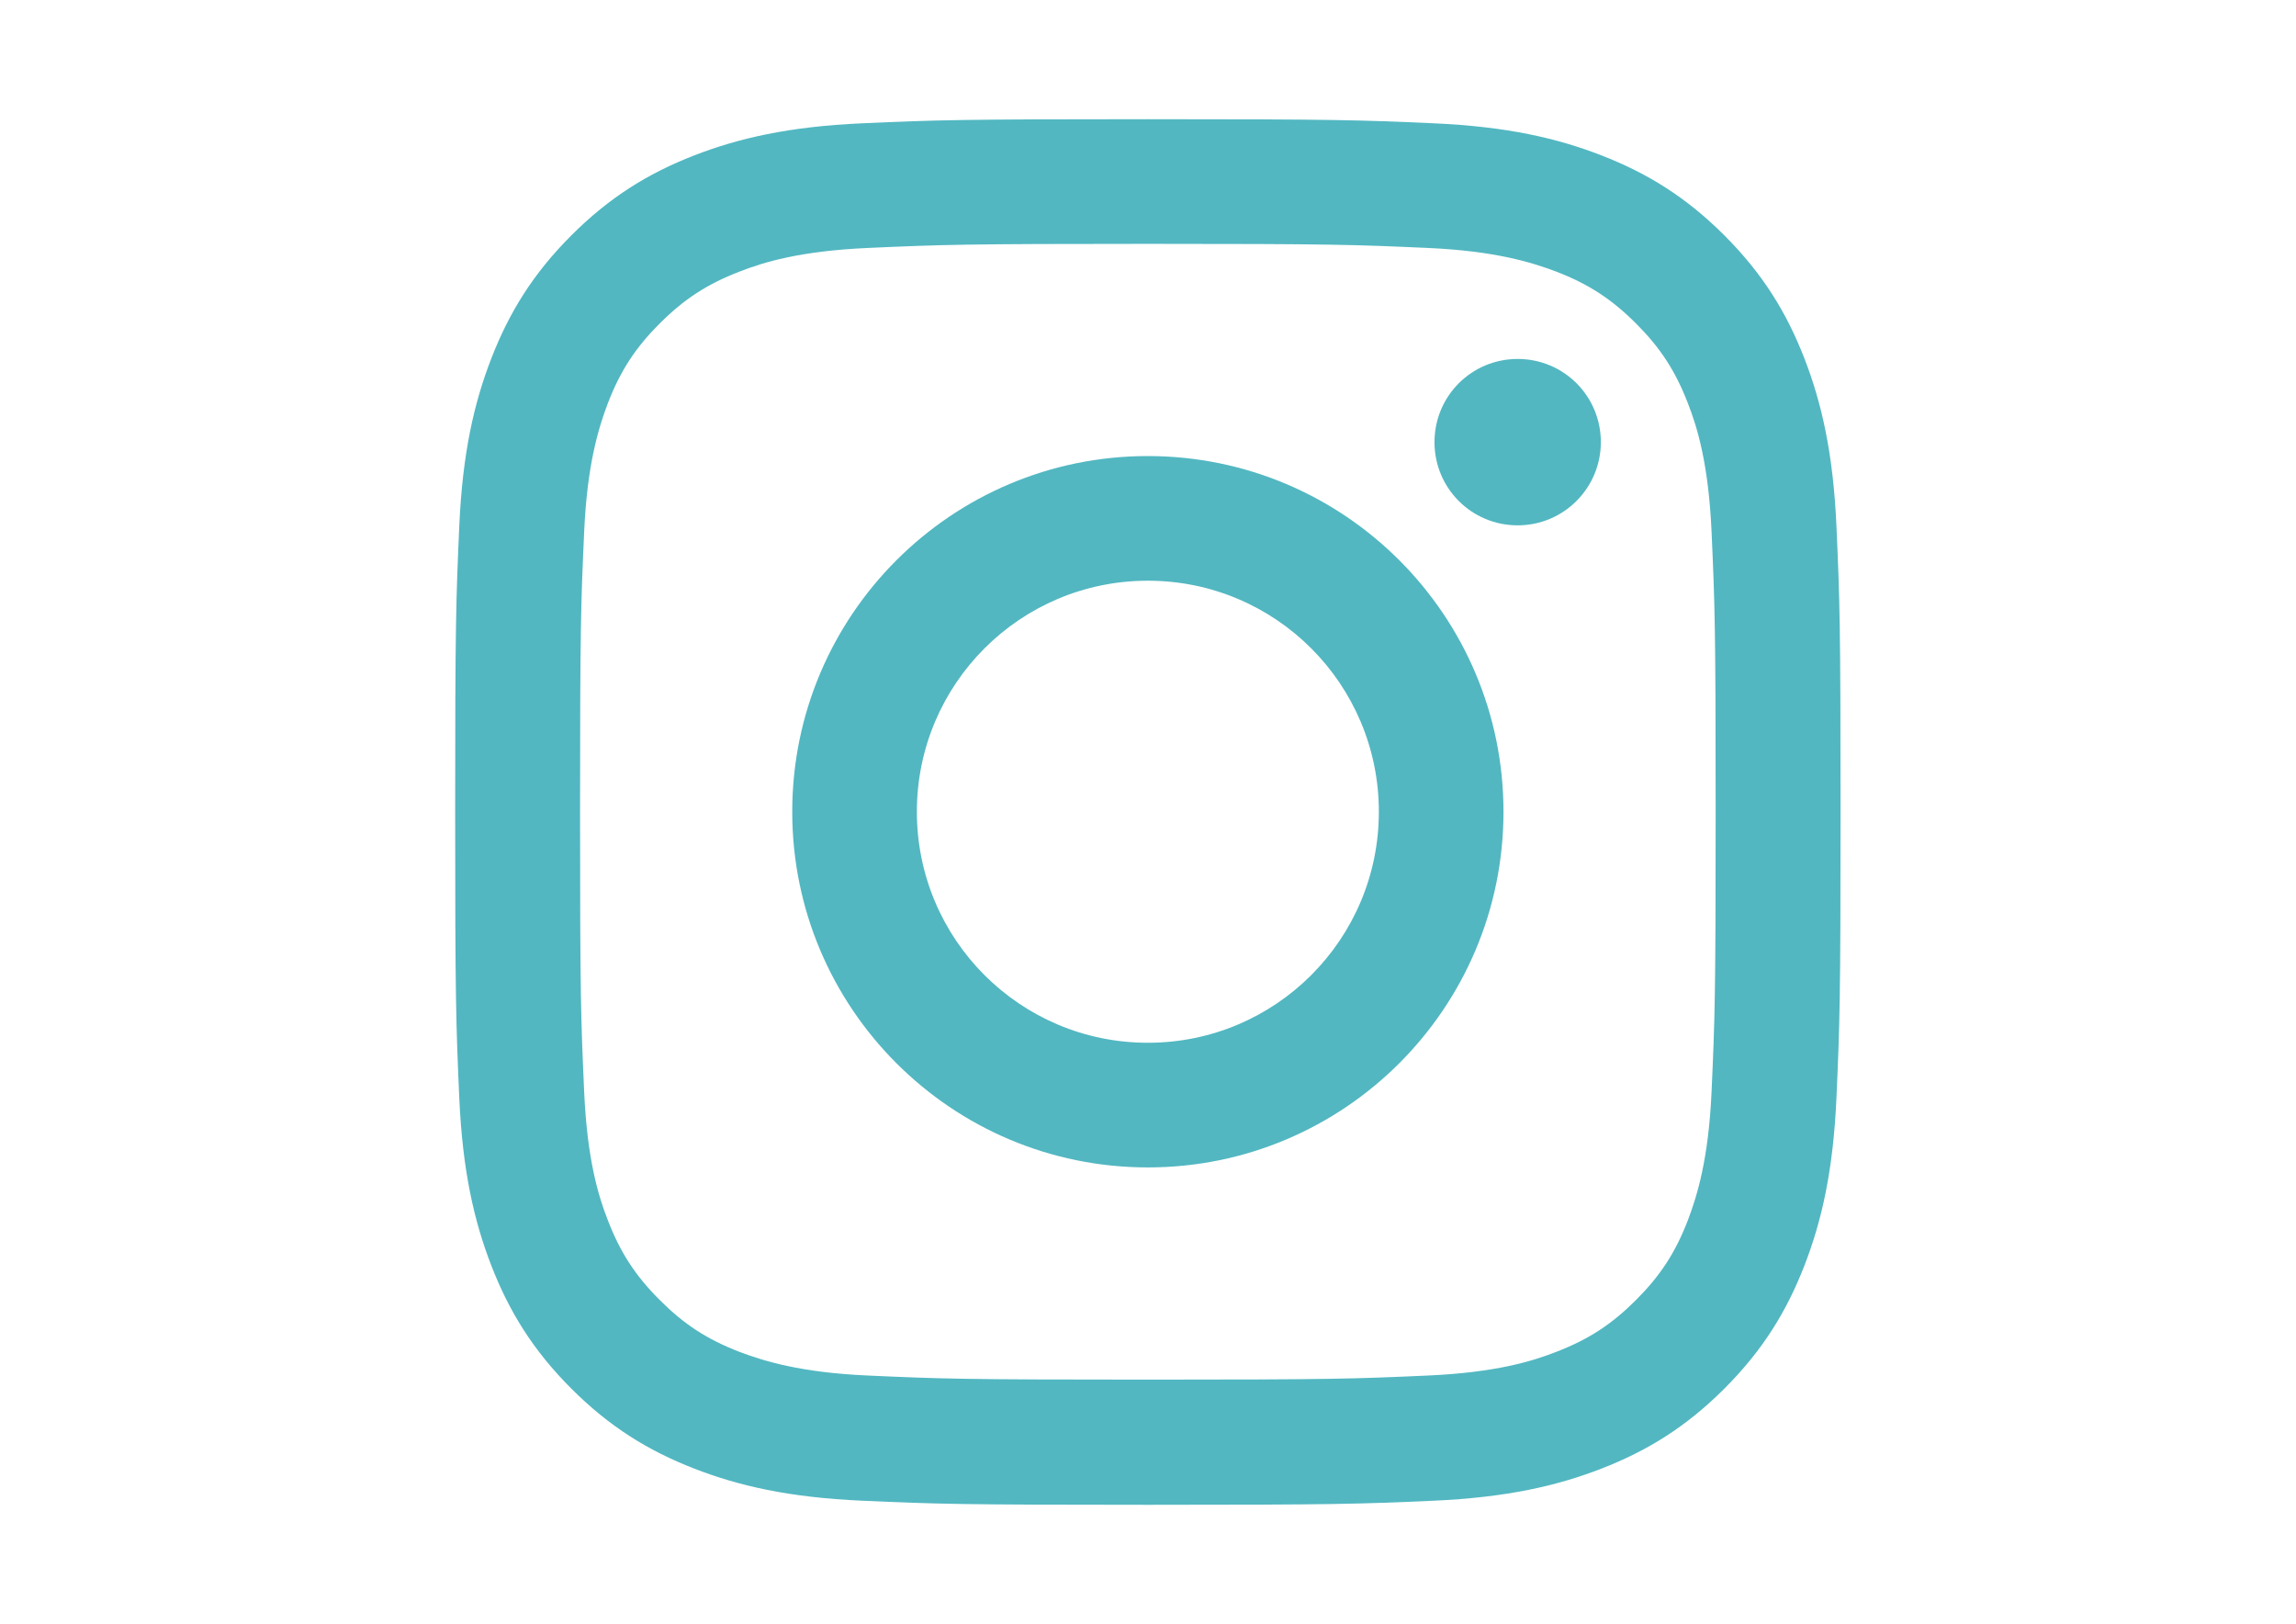 <?xml version="1.0" encoding="UTF-8"?>
<svg id="Ebene_1" xmlns="http://www.w3.org/2000/svg" version="1.1" xmlns:serif="http://www.serif.com/" viewBox="0 0 841.9 595.3">
  <!-- Generator: Adobe Illustrator 29.5.1, SVG Export Plug-In . SVG Version: 2.1.0 Build 141)  -->
  <defs>
    <style>
      .st0 {
        fill: #52b7c1;
      }
    </style>
  </defs>
  <path class="st0" d="M420.9,43.7c-69,0-77.6.3-104.7,1.5-27,1.2-45.5,5.5-61.7,11.8-16.7,6.5-30.9,15.2-45,29.3-14.1,14.1-22.8,28.3-29.3,45-6.3,16.2-10.6,34.6-11.8,61.7-1.2,27.1-1.5,35.7-1.5,104.7s.3,77.6,1.5,104.7c1.2,27,5.5,45.5,11.8,61.7,6.5,16.7,15.2,30.9,29.3,45,14.1,14.1,28.3,22.8,45,29.3,16.2,6.3,34.6,10.6,61.7,11.8,27.1,1.2,35.7,1.5,104.7,1.5s77.6-.3,104.7-1.5c27-1.2,45.5-5.5,61.7-11.8,16.7-6.5,30.9-15.2,45-29.3,14.1-14.1,22.8-28.3,29.3-45,6.3-16.2,10.6-34.6,11.8-61.7,1.2-27.1,1.5-35.7,1.5-104.7s-.3-77.6-1.5-104.7c-1.2-27-5.5-45.5-11.8-61.7-6.5-16.7-15.2-30.9-29.3-45-14.1-14.1-28.3-22.8-45-29.3-16.2-6.3-34.6-10.6-61.7-11.8-27.1-1.2-35.7-1.5-104.7-1.5ZM420.9,89.4c67.8,0,75.8.3,102.6,1.5,24.8,1.1,38.2,5.3,47.2,8.7,11.9,4.6,20.3,10.1,29.2,19,8.9,8.9,14.4,17.3,19,29.2,3.5,8.9,7.6,22.4,8.7,47.2,1.2,26.8,1.5,34.8,1.5,102.6s-.3,75.8-1.5,102.6c-1.1,24.8-5.3,38.2-8.7,47.2-4.6,11.9-10.1,20.3-19,29.2-8.9,8.9-17.3,14.4-29.2,19-8.9,3.5-22.4,7.6-47.2,8.7-26.8,1.2-34.8,1.5-102.6,1.5s-75.9-.3-102.6-1.5c-24.8-1.1-38.2-5.3-47.2-8.7-11.9-4.6-20.3-10.1-29.2-19-8.9-8.9-14.4-17.3-19-29.2-3.5-8.9-7.6-22.4-8.7-47.2-1.2-26.8-1.5-34.8-1.5-102.6s.3-75.9,1.5-102.6c1.1-24.8,5.3-38.2,8.7-47.2,4.6-11.9,10.1-20.3,19-29.2,8.9-8.9,17.3-14.4,29.2-19,8.9-3.5,22.4-7.6,47.2-8.7,26.8-1.2,34.8-1.5,102.6-1.5Z"/>
  <path class="st0" d="M420.9,382.3c-46.8,0-84.7-37.9-84.7-84.7s37.9-84.7,84.7-84.7,84.7,37.9,84.7,84.7-37.9,84.7-84.7,84.7ZM420.9,167.2c-72,0-130.4,58.4-130.4,130.4s58.4,130.4,130.4,130.4,130.4-58.4,130.4-130.4-58.4-130.4-130.4-130.4Z"/>
  <path class="st0" d="M587,162.1c0,16.8-13.6,30.5-30.5,30.5s-30.5-13.6-30.5-30.5,13.6-30.5,30.5-30.5,30.5,13.6,30.5,30.5Z"/>
</svg>